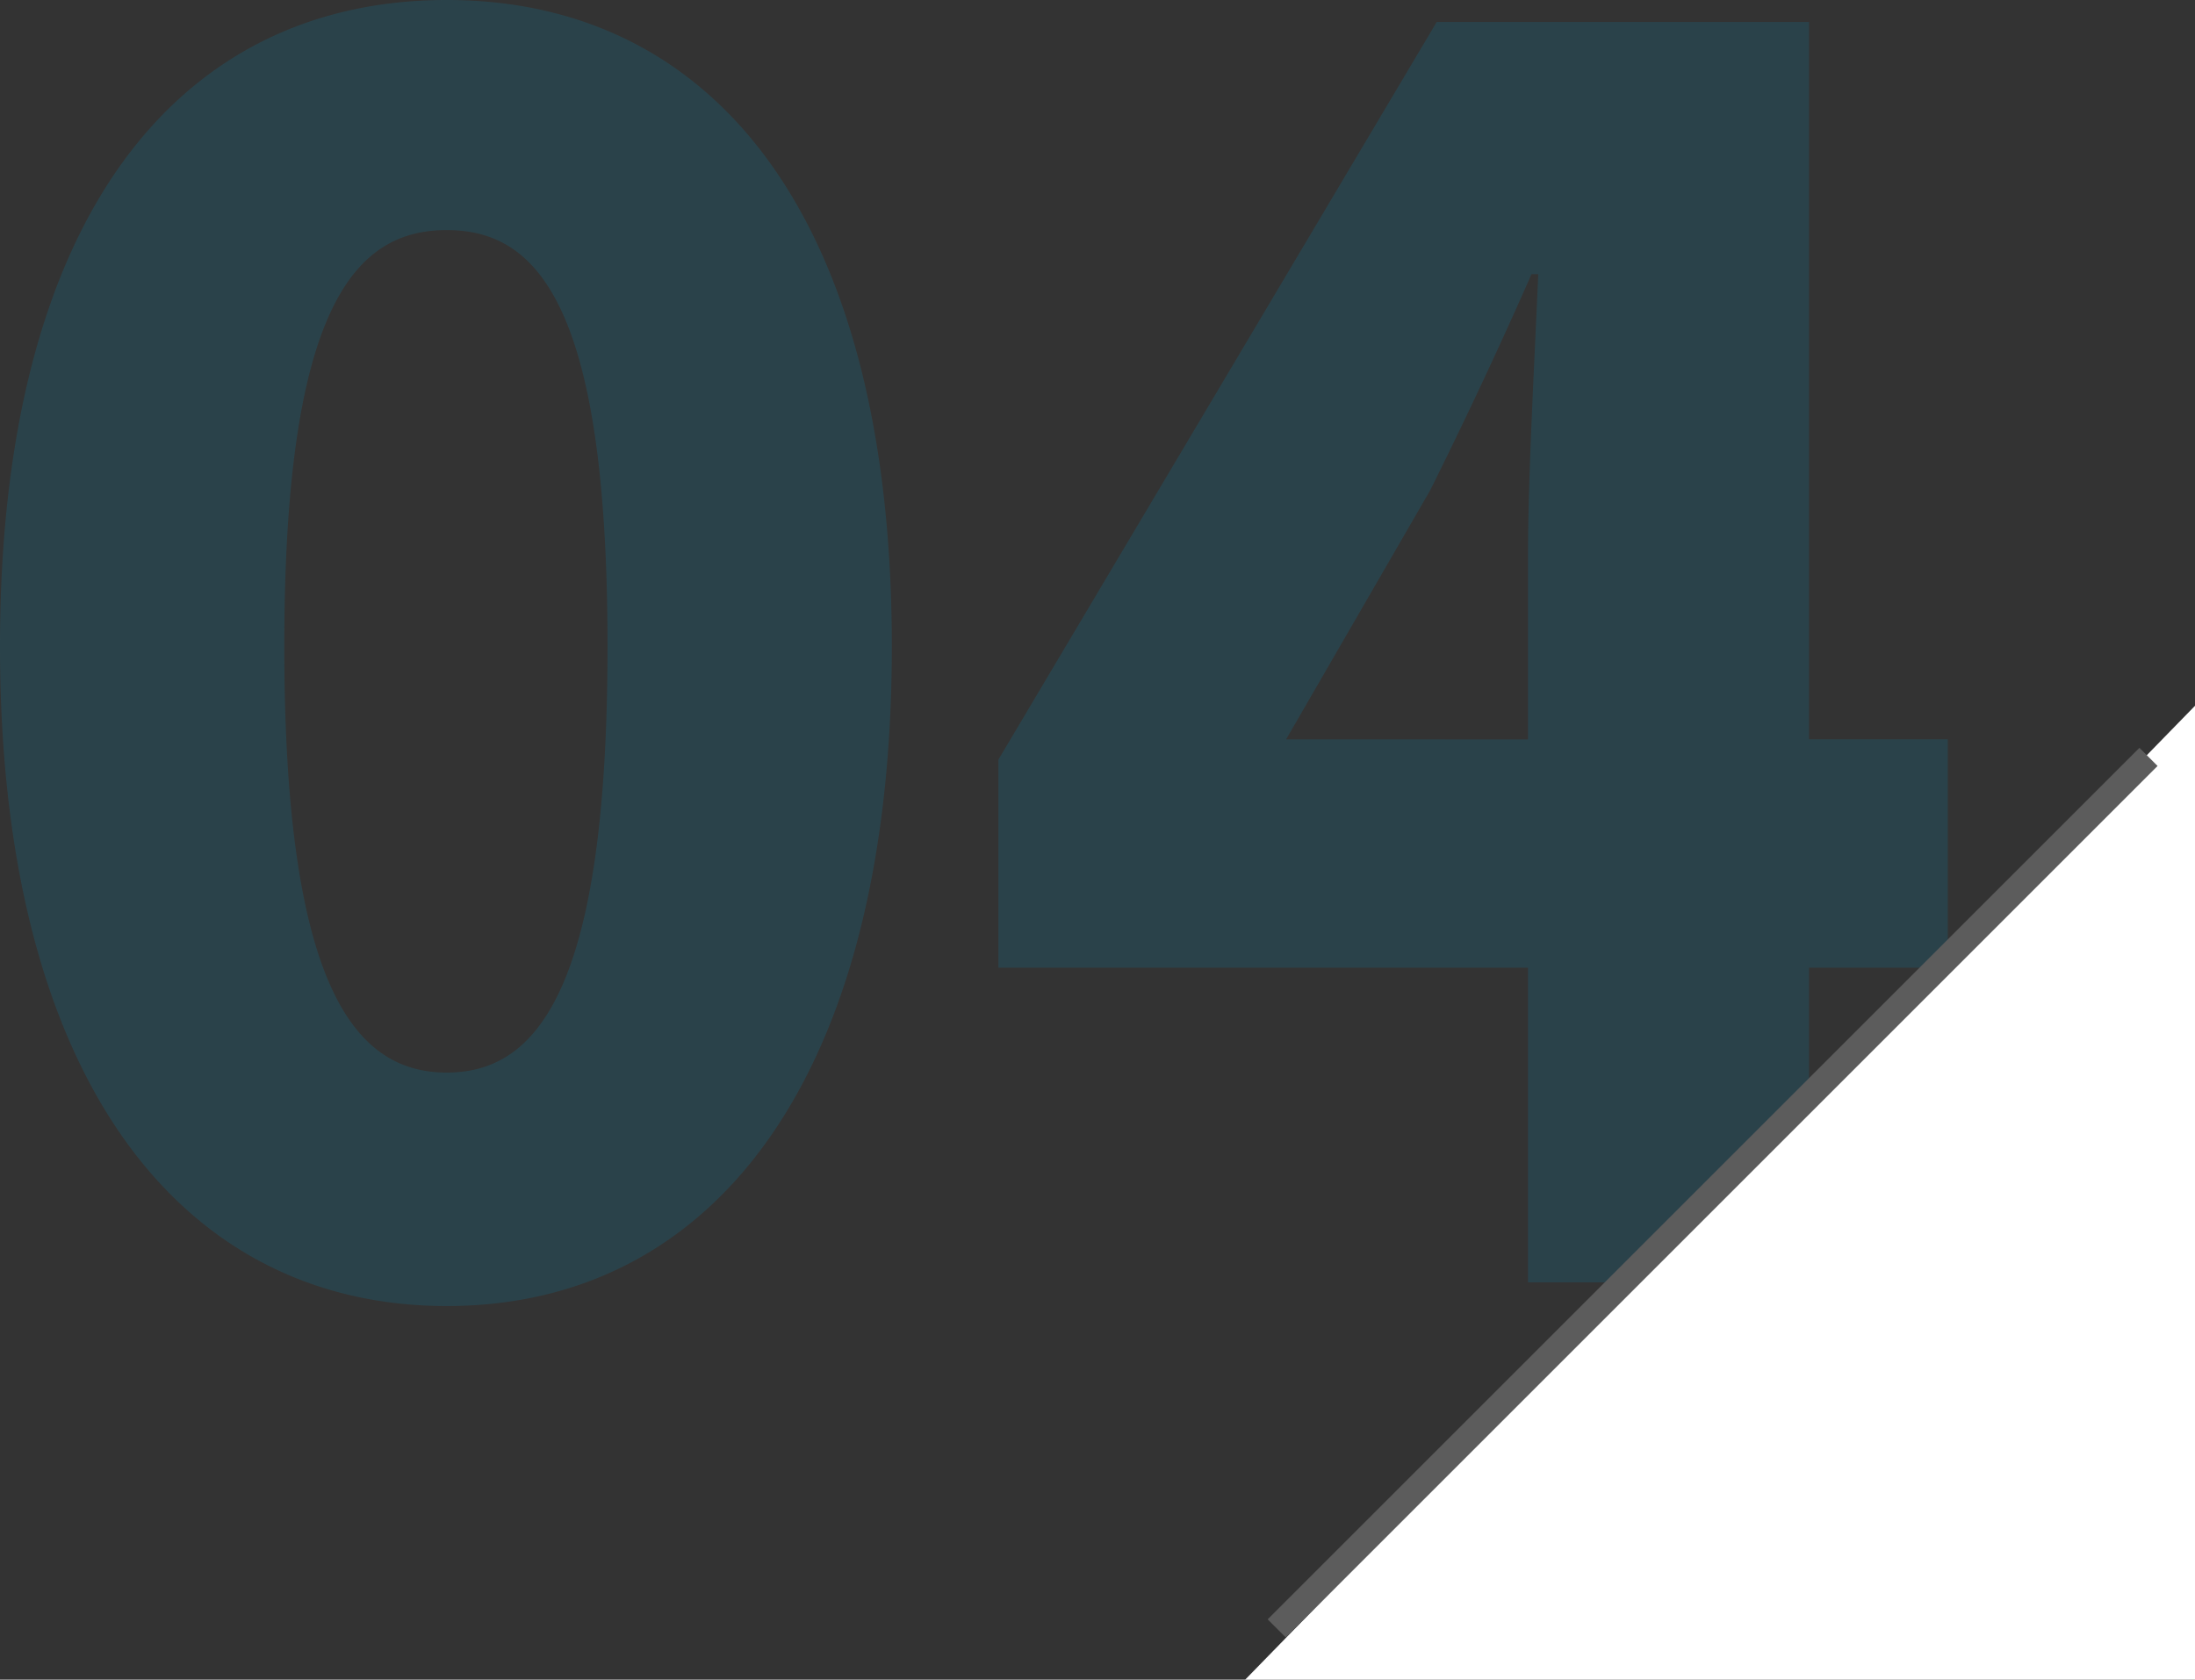 <svg xmlns="http://www.w3.org/2000/svg" width="85.608" height="65.528"><rect width="100%" height="100%" fill="#333333" stroke="none"/><path d="M17.424 50.952c10.362 0 17.358-8.844 17.358-25.74 0-16.83-7-25.212-17.358-25.212S0 8.316 0 25.212s7.062 25.74 17.424 25.74zm0-9.108c-3.5 0-6.336-3.168-6.336-16.632 0-13.4 2.838-16.236 6.336-16.236s6.27 2.838 6.27 16.236c0 13.464-2.772 16.632-6.27 16.632zm32.736-13 5.61-9.7a196.707 196.707 0 0 0 3.96-8.448h.264c-.132 3.168-.4 7.854-.4 10.956v7.194zm9.434 21.184h10.96V37.752h5.412v-8.91h-5.412V.858h-14.52L38.94 29.634v8.118h20.654z" fill="#0091bf" opacity=".17"/><path d="M48.564 65.528h37.045V27.534z" fill="#fff"/><path d="m50.148 63.882-.707-.707 34-34 .707.707z" fill="#5c5c5c"/></svg>